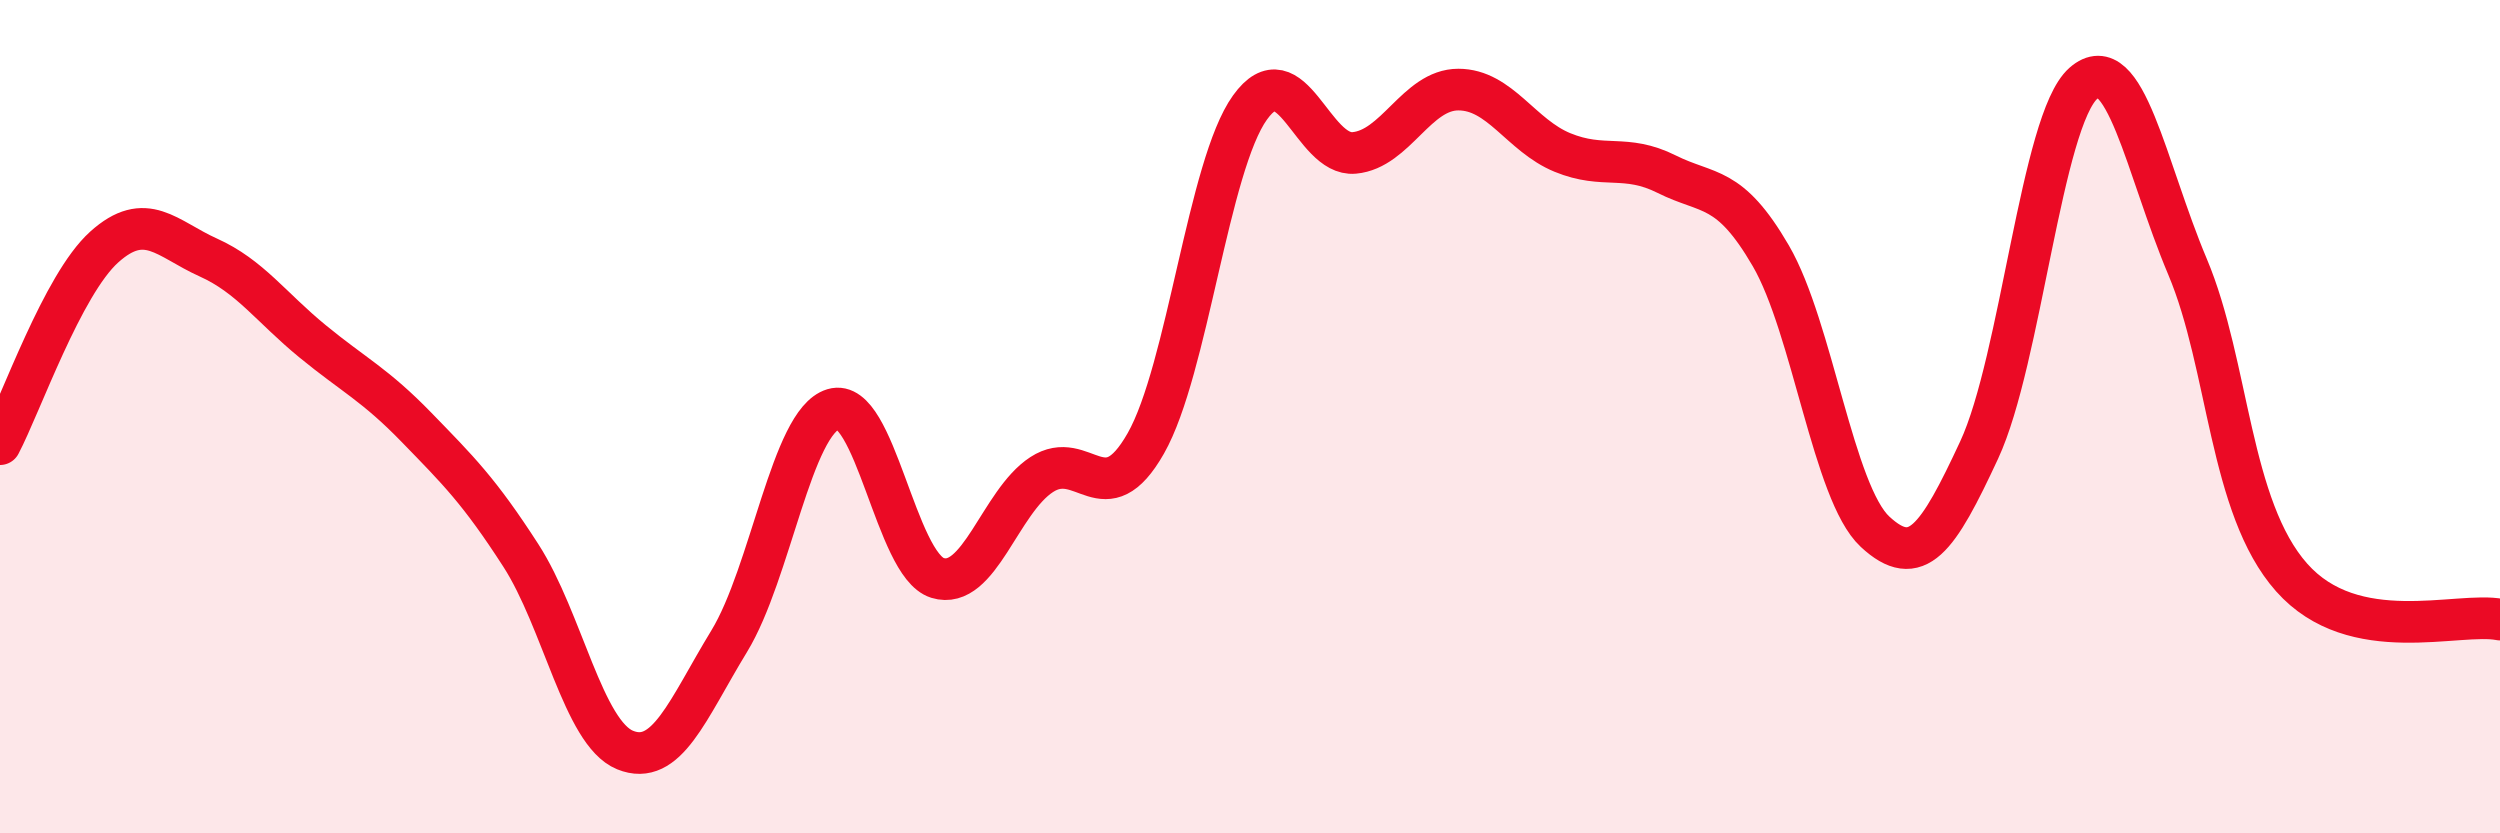
    <svg width="60" height="20" viewBox="0 0 60 20" xmlns="http://www.w3.org/2000/svg">
      <path
        d="M 0,10.66 C 0.5,9.71 1.5,6.83 2.5,5.93 C 3.5,5.03 4,5.73 5,6.18 C 6,6.63 6.5,7.37 7.5,8.19 C 8.5,9.01 9,9.23 10,10.26 C 11,11.29 11.5,11.78 12.5,13.33 C 13.5,14.88 14,17.59 15,18 C 16,18.41 16.5,17.03 17.5,15.39 C 18.5,13.75 19,10.12 20,9.82 C 21,9.52 21.5,13.56 22.5,13.87 C 23.5,14.18 24,12.04 25,11.39 C 26,10.74 26.5,12.4 27.5,10.64 C 28.5,8.88 29,3.97 30,2.58 C 31,1.19 31.5,3.76 32.5,3.67 C 33.5,3.58 34,2.15 35,2.15 C 36,2.15 36.5,3.25 37.5,3.66 C 38.5,4.07 39,3.68 40,4.18 C 41,4.68 41.5,4.42 42.5,6.14 C 43.5,7.86 44,11.83 45,12.76 C 46,13.69 46.5,12.95 47.5,10.8 C 48.5,8.65 49,2.88 50,2 C 51,1.12 51.5,4.03 52.5,6.4 C 53.5,8.77 53.5,12.17 55,13.86 C 56.5,15.55 59,14.67 60,14.87L60 20L0 20Z"
        fill="#EB0A25"
        opacity="0.1"
        stroke-linecap="round"
        stroke-linejoin="round"
      />
      <path
        d="M 0,10.66 C 0.5,9.71 1.5,6.83 2.5,5.93 C 3.5,5.03 4,5.73 5,6.18 C 6,6.63 6.5,7.37 7.5,8.19 C 8.5,9.01 9,9.23 10,10.26 C 11,11.29 11.5,11.78 12.5,13.33 C 13.5,14.88 14,17.59 15,18 C 16,18.41 16.5,17.03 17.5,15.39 C 18.5,13.75 19,10.12 20,9.82 C 21,9.52 21.5,13.56 22.5,13.87 C 23.5,14.18 24,12.04 25,11.39 C 26,10.74 26.5,12.4 27.5,10.64 C 28.5,8.88 29,3.97 30,2.58 C 31,1.19 31.5,3.76 32.5,3.67 C 33.5,3.58 34,2.15 35,2.15 C 36,2.15 36.5,3.25 37.5,3.66 C 38.5,4.07 39,3.68 40,4.18 C 41,4.68 41.5,4.42 42.5,6.14 C 43.5,7.86 44,11.83 45,12.76 C 46,13.69 46.5,12.95 47.5,10.8 C 48.5,8.65 49,2.88 50,2 C 51,1.12 51.5,4.03 52.5,6.4 C 53.5,8.77 53.5,12.17 55,13.86 C 56.5,15.55 59,14.67 60,14.87"
        stroke="#EB0A25"
        stroke-width="1"
        fill="none"
        stroke-linecap="round"
        stroke-linejoin="round"
      />
    </svg>
  